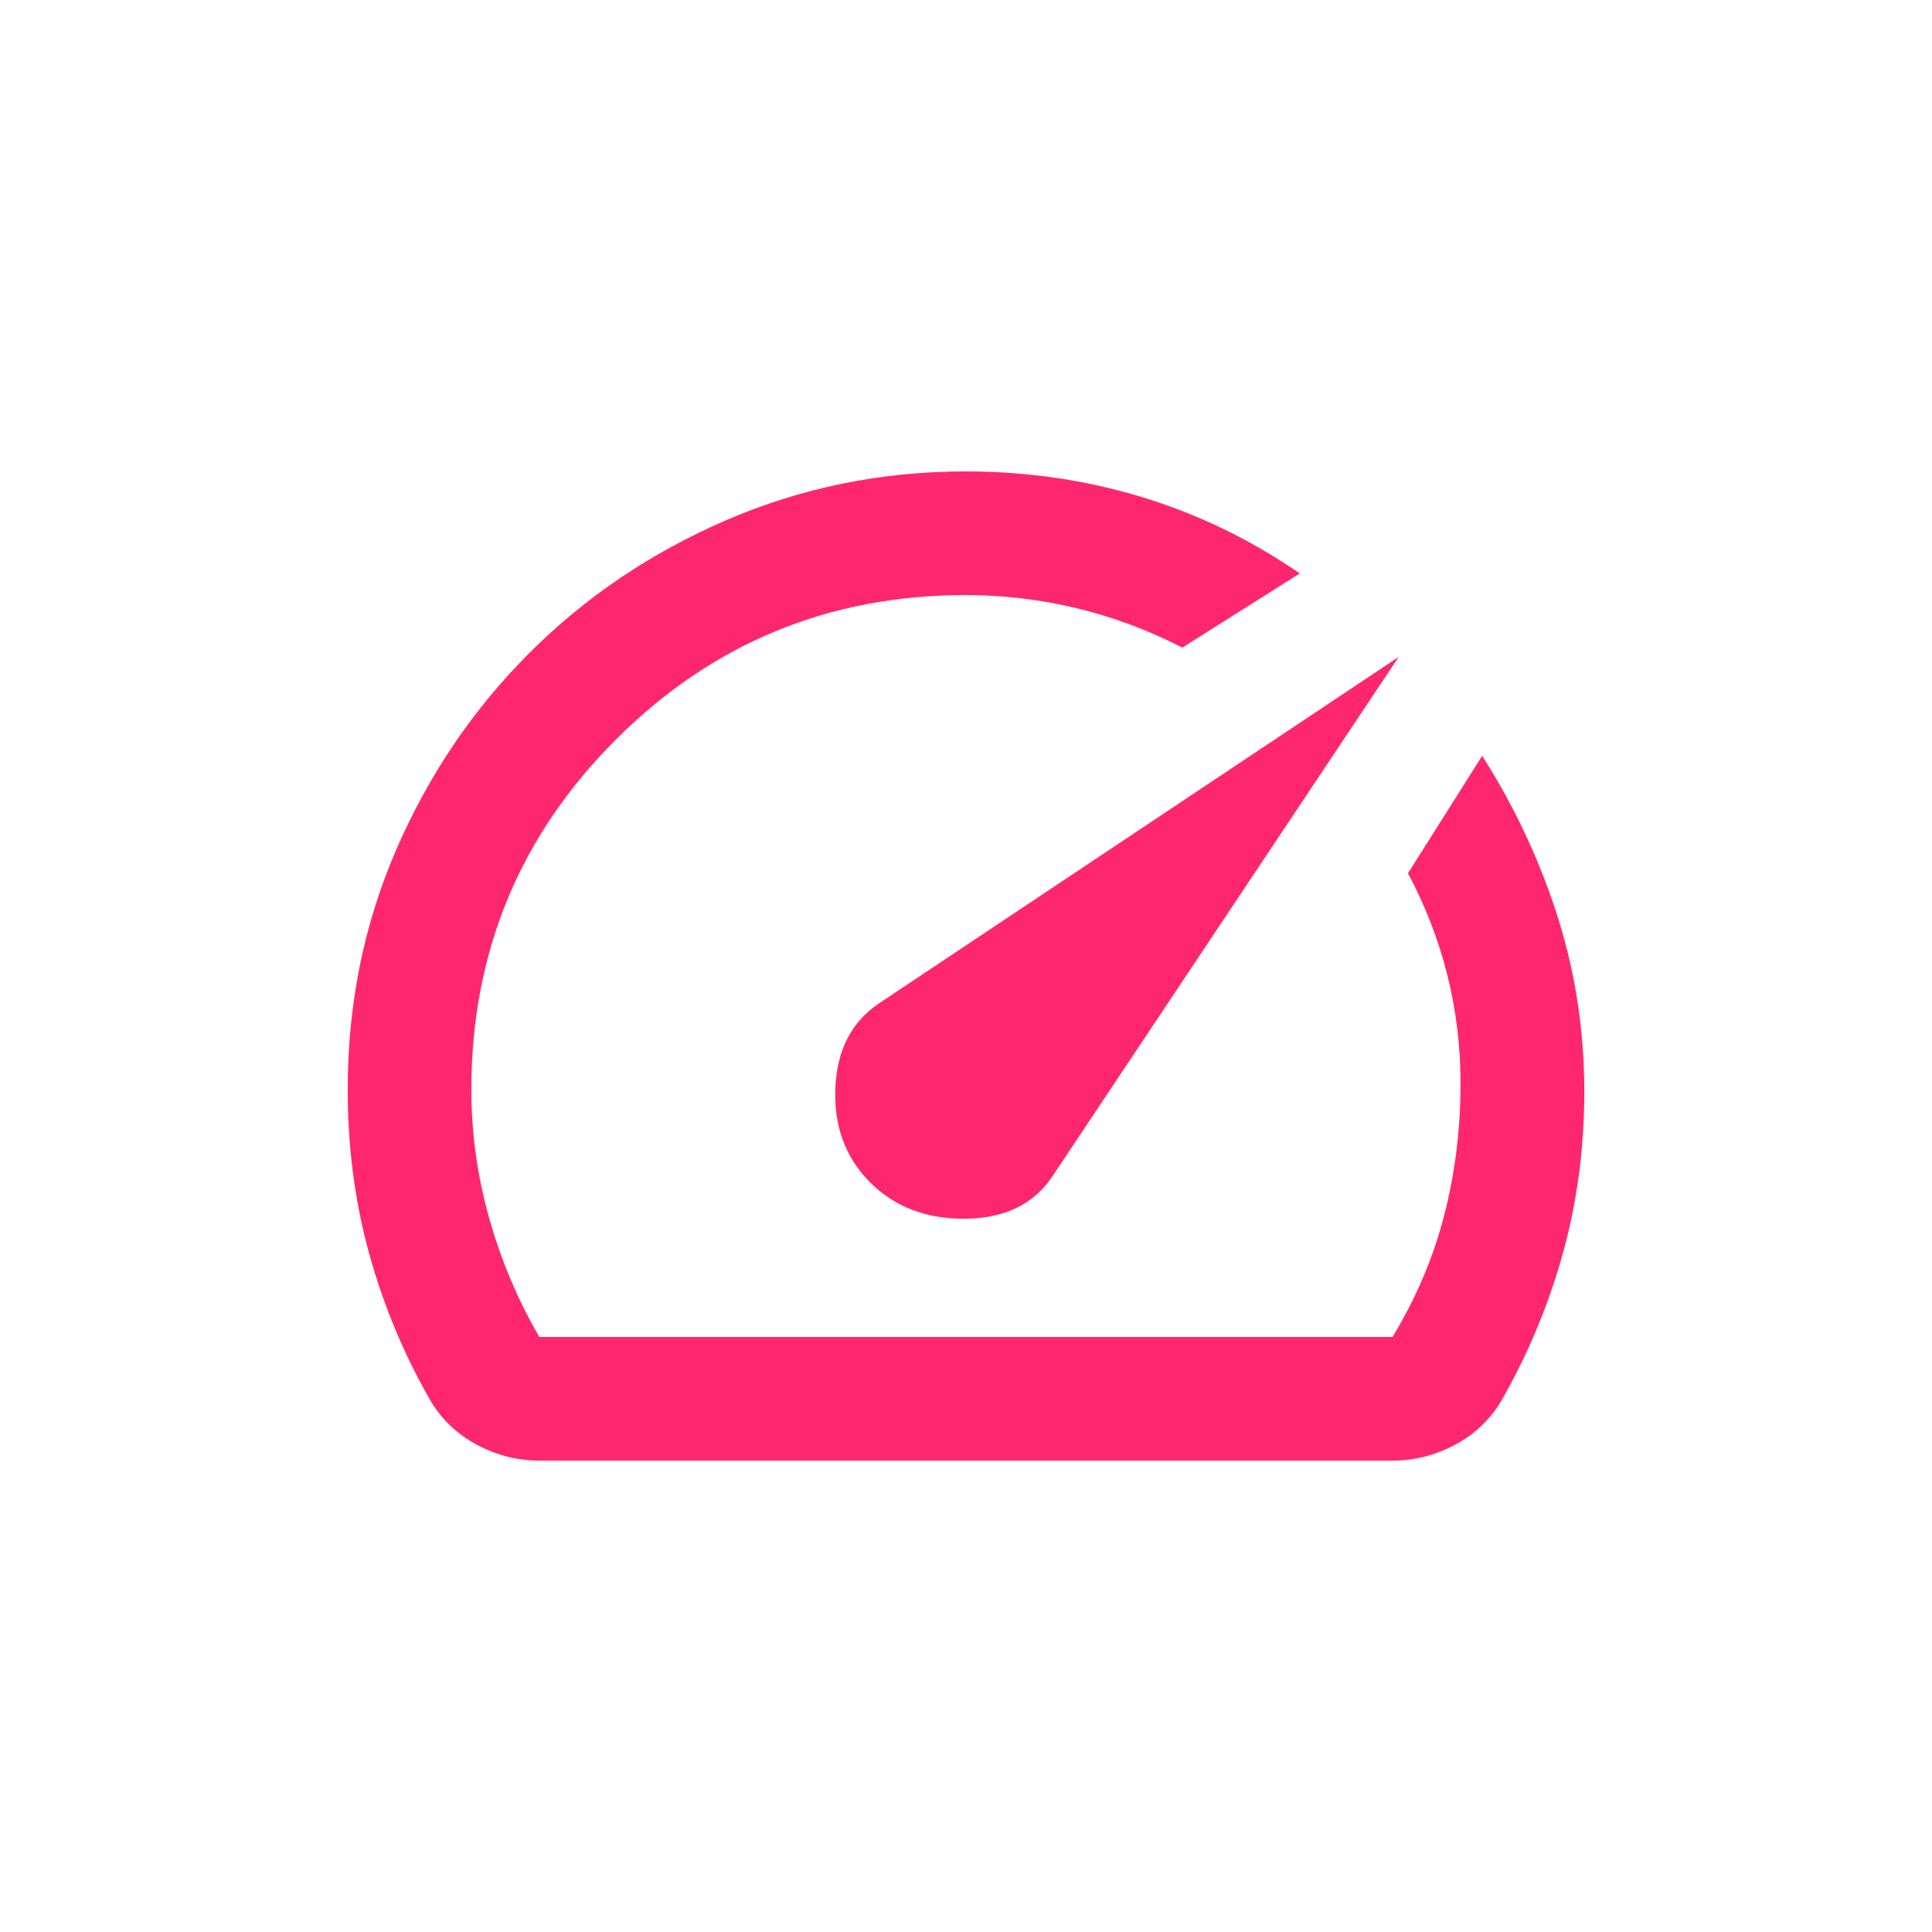 <svg xmlns="http://www.w3.org/2000/svg" fill="none" viewBox="0 0 500 500" height="500" width="500">
<rect fill="white" height="500" width="500"></rect>
<path fill="#FF2670" d="M225.186 306C231.586 312.4 239.853 315.533 249.986 315.4C260.12 315.267 267.586 311.6 272.386 304.4L361.986 170L227.586 259.6C220.386 264.4 216.586 271.733 216.186 281.6C215.786 291.467 218.786 299.6 225.186 306ZM249.986 122C265.72 122 280.853 124.2 295.386 128.6C309.92 133 323.586 139.6 336.386 148.4L305.986 167.6C297.186 163.067 288.053 159.667 278.586 157.4C269.12 155.133 259.586 154 249.986 154C214.52 154 184.32 166.467 159.386 191.4C134.453 216.333 121.986 246.533 121.986 282C121.986 293.2 123.52 304.267 126.586 315.2C129.653 326.133 133.986 336.4 139.586 346H360.386C366.52 335.867 370.986 325.333 373.786 314.4C376.586 303.467 377.986 292.133 377.986 280.4C377.986 270.8 376.853 261.467 374.586 252.4C372.32 243.333 368.92 234.533 364.386 226L383.586 195.6C391.586 208.133 397.92 221.467 402.586 235.6C407.253 249.733 409.72 264.4 409.986 279.6C410.253 294.8 408.52 309.333 404.786 323.2C401.053 337.067 395.586 350.267 388.386 362.8C385.453 367.6 381.453 371.333 376.386 374C371.32 376.667 365.986 378 360.386 378H139.586C133.986 378 128.653 376.667 123.586 374C118.52 371.333 114.52 367.6 111.586 362.8C104.653 350.8 99.32 338.067 95.586 324.6C91.853 311.133 89.986 296.933 89.986 282C89.986 259.867 94.186 239.133 102.586 219.8C110.986 200.467 122.453 183.533 136.986 169C151.52 154.467 168.52 143 187.986 134.6C207.453 126.2 228.12 122 249.986 122Z"></path>
</svg>
